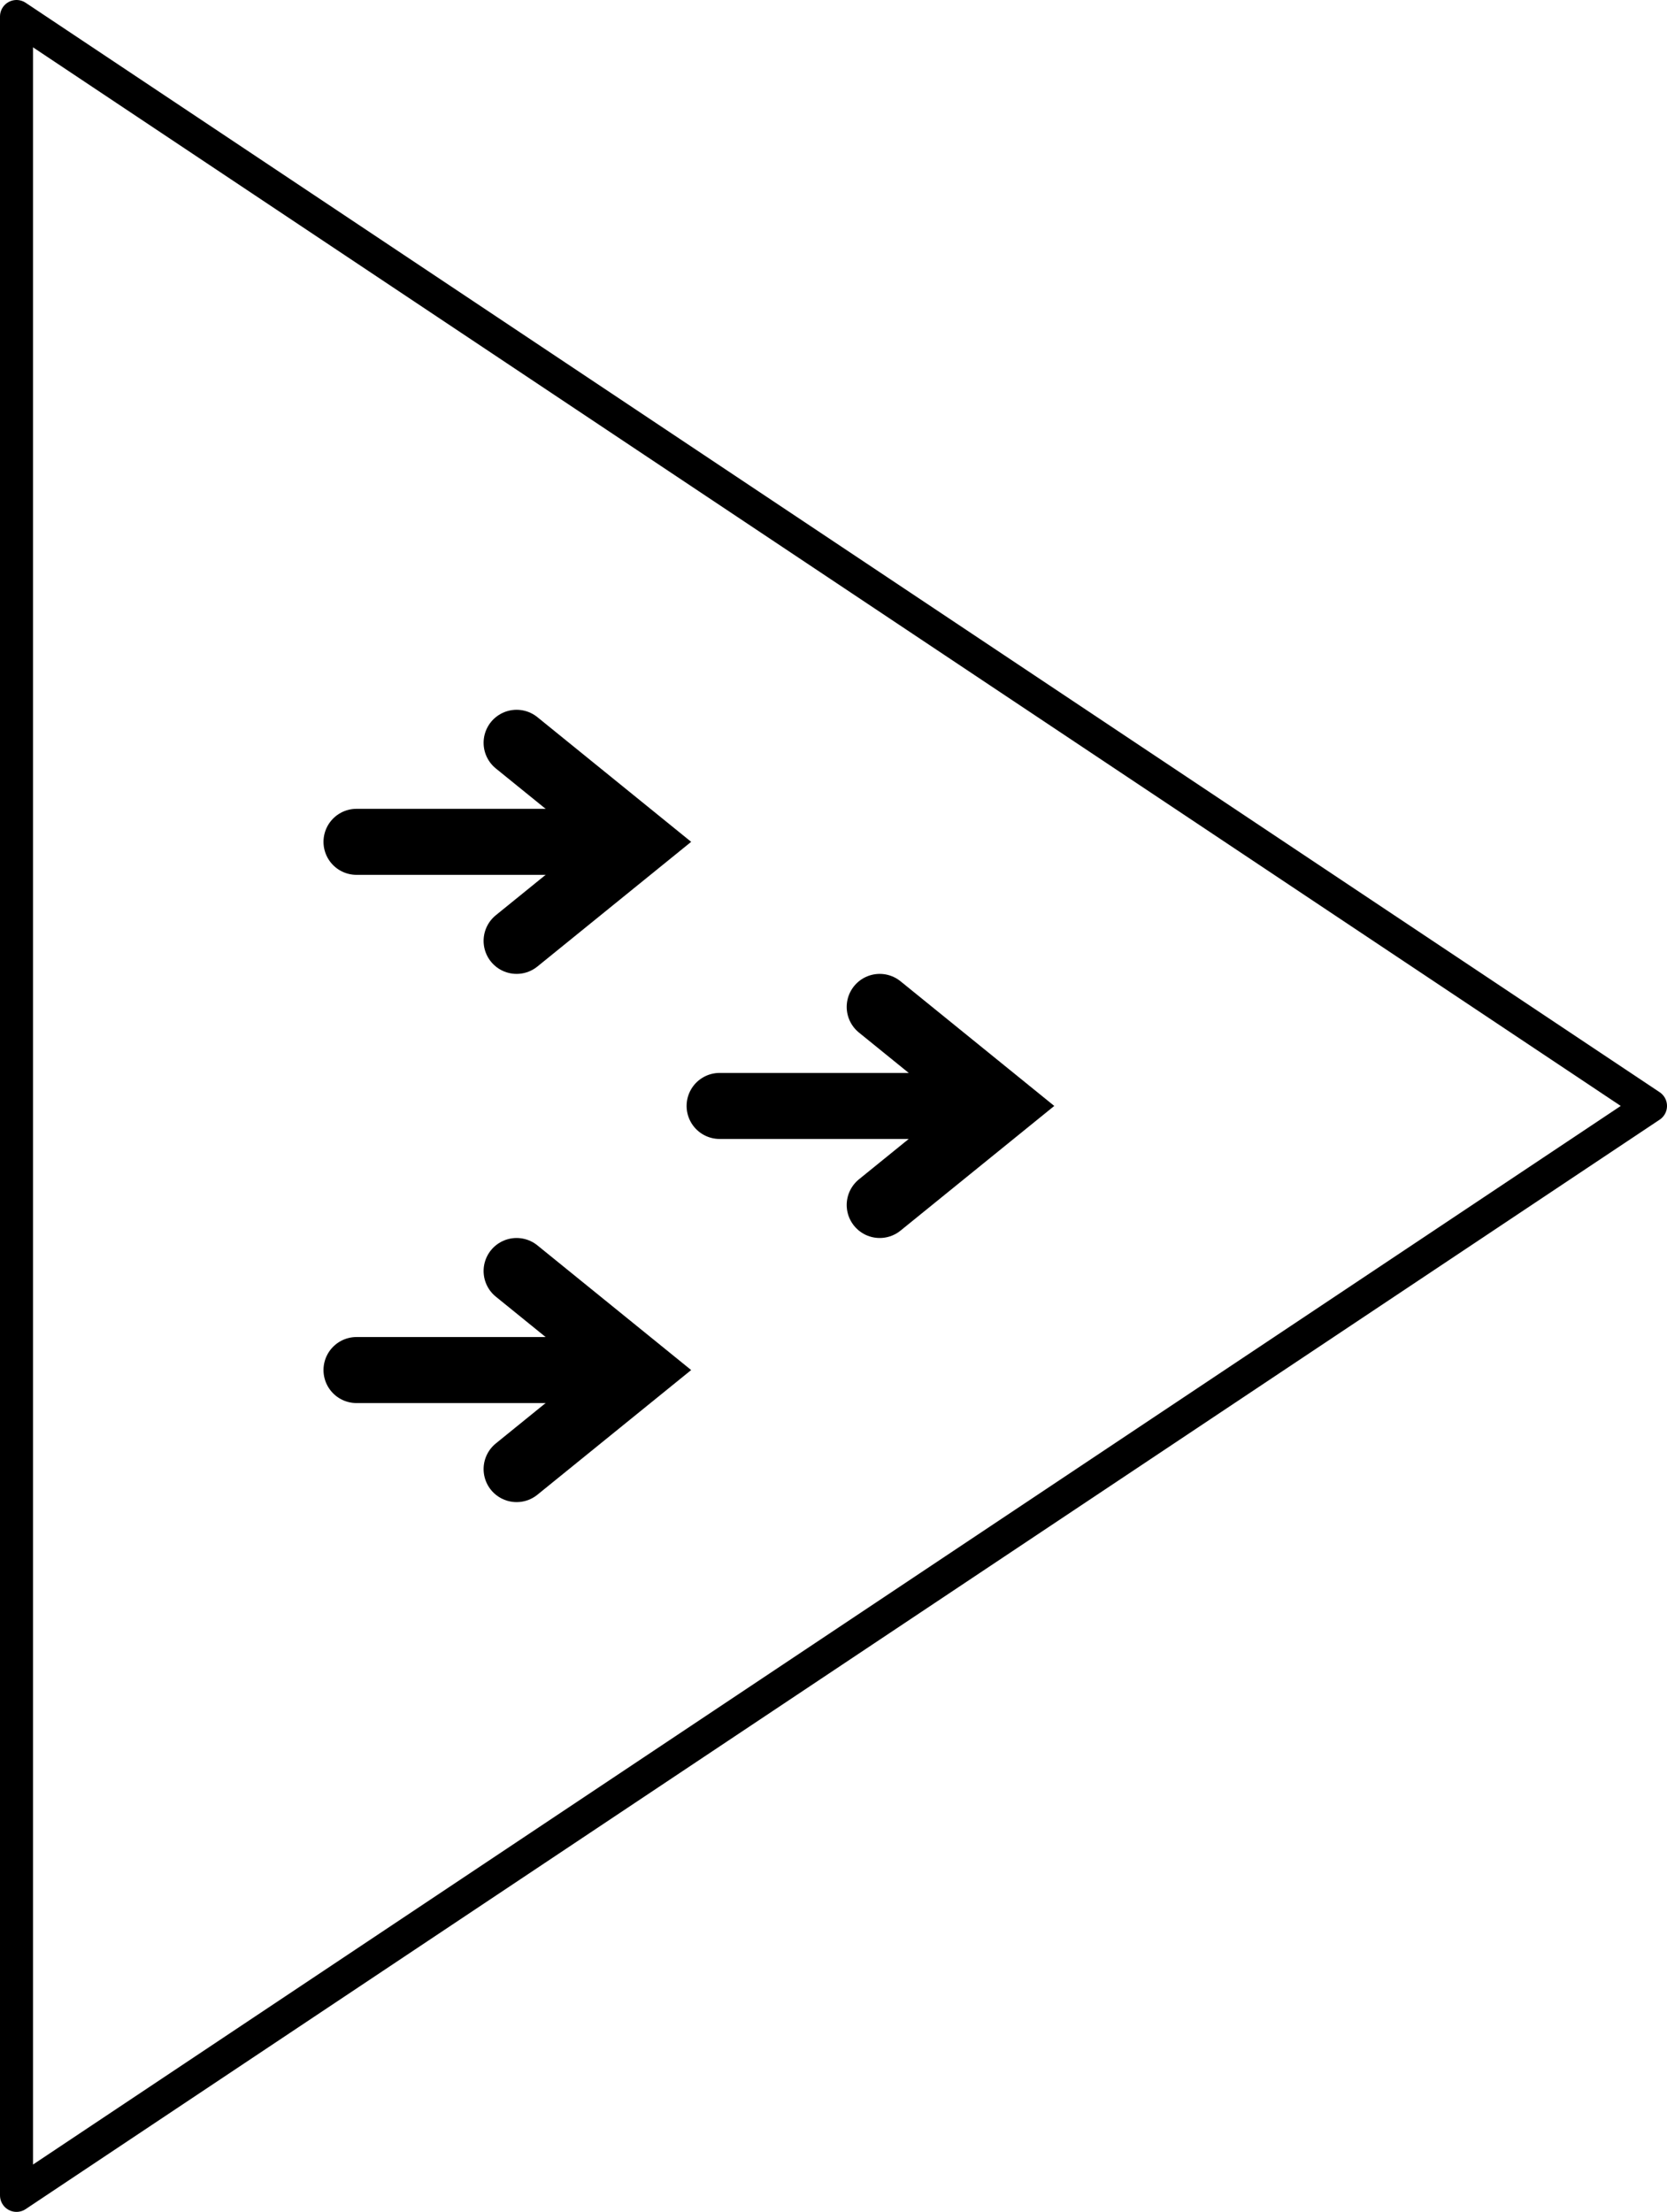 <?xml version="1.0" encoding="utf-8"?>
<!-- Generator: Adobe Illustrator 23.0.4, SVG Export Plug-In . SVG Version: 6.00 Build 0)  -->
<svg version="1.1" id="Layer_1" xmlns="http://www.w3.org/2000/svg" xmlns:xlink="http://www.w3.org/1999/xlink" x="0px" y="0px"
	 viewBox="0 0 101 134" enable-background="new 0 0 101 134" xml:space="preserve">
<title>Group 3</title>
<desc>Created with Sketch.</desc>
<polygon id="Path" fill-rule="evenodd" clip-rule="evenodd" fill="none" points="1,1 100,67 1,133 "/>
<polygon fill-rule="evenodd" clip-rule="evenodd" fill="none" points="1,1 100,67 1,133 "/>
<polygon id="Path-Copy" fill="none" stroke="currentColor" stroke-width="2" stroke-linecap="round" stroke-linejoin="round" enable-background="new    " points="
	1,1 100,67 1,133 "/>
<g>
	<polyline fill="none" stroke="currentColor" stroke-width="4" stroke-linecap="round" points="53.3,61 60.7,67 53.3,73 	"/>
	<path fill="none" stroke="currentColor" stroke-width="4" stroke-linecap="round" d="M43.6,67H57"/>
	<polyline fill="none" stroke="currentColor" stroke-width="4" stroke-linecap="round" points="31.3,77 38.7,83 31.3,89 	"/>
	<path fill="none" stroke="currentColor" stroke-width="4" stroke-linecap="round" d="M21.6,83H35"/>
	<polyline fill="none" stroke="currentColor" stroke-width="4" stroke-linecap="round" points="31.3,45 38.7,51 31.3,57 	"/>
	<path fill="none" stroke="currentColor" stroke-width="4" stroke-linecap="round" d="M21.6,51H35"/>
</g>
</svg>

